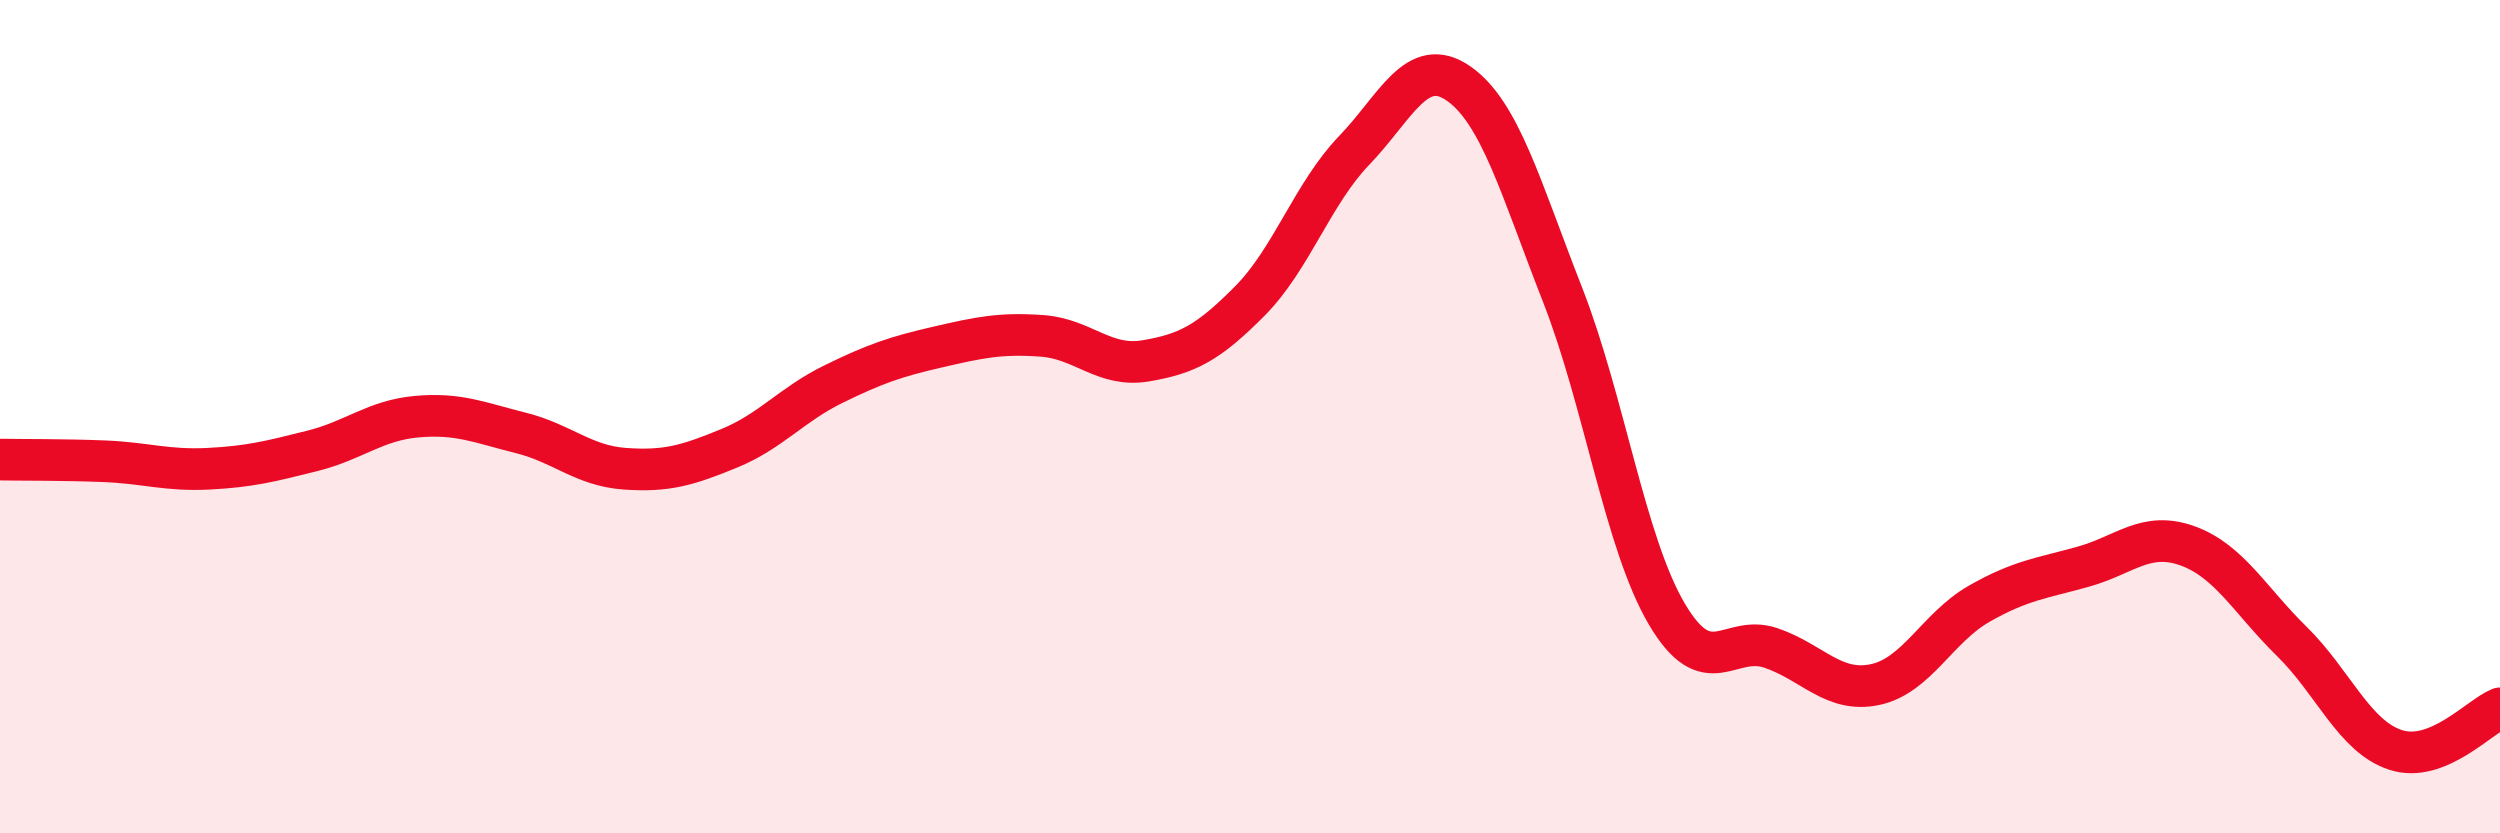 
    <svg width="60" height="20" viewBox="0 0 60 20" xmlns="http://www.w3.org/2000/svg">
      <path
        d="M 0,11.03 C 0.5,11.04 1.5,11.03 2.5,11.07 C 3.5,11.11 4,11.3 5,11.25 C 6,11.2 6.5,11.07 7.5,10.82 C 8.5,10.57 9,10.09 10,10 C 11,9.91 11.5,10.14 12.5,10.39 C 13.5,10.64 14,11.18 15,11.25 C 16,11.32 16.5,11.17 17.5,10.76 C 18.5,10.35 19,9.71 20,9.22 C 21,8.73 21.5,8.56 22.5,8.33 C 23.5,8.1 24,7.99 25,8.06 C 26,8.13 26.5,8.83 27.5,8.66 C 28.5,8.49 29,8.23 30,7.22 C 31,6.21 31.5,4.65 32.5,3.61 C 33.5,2.57 34,1.31 35,2 C 36,2.69 36.5,4.52 37.5,7.07 C 38.5,9.62 39,13.03 40,14.73 C 41,16.43 41.5,15.21 42.5,15.55 C 43.5,15.89 44,16.64 45,16.43 C 46,16.22 46.5,15.06 47.5,14.49 C 48.5,13.92 49,13.88 50,13.6 C 51,13.32 51.5,12.74 52.5,13.1 C 53.5,13.46 54,14.41 55,15.39 C 56,16.37 56.5,17.68 57.5,18 C 58.5,18.32 59.5,17.2 60,17L60 20L0 20Z"
        fill="#EB0A25"
        opacity="0.1"
        stroke-linecap="round"
        stroke-linejoin="round"
      />
      <path
        d="M 0,11.03 C 0.5,11.04 1.5,11.03 2.5,11.07 C 3.5,11.11 4,11.3 5,11.25 C 6,11.2 6.5,11.07 7.5,10.82 C 8.5,10.57 9,10.09 10,10 C 11,9.91 11.5,10.14 12.5,10.39 C 13.5,10.64 14,11.18 15,11.25 C 16,11.32 16.5,11.17 17.5,10.76 C 18.5,10.35 19,9.71 20,9.22 C 21,8.73 21.5,8.56 22.5,8.33 C 23.5,8.1 24,7.99 25,8.06 C 26,8.13 26.5,8.83 27.5,8.66 C 28.5,8.49 29,8.23 30,7.22 C 31,6.21 31.5,4.65 32.5,3.61 C 33.5,2.57 34,1.31 35,2 C 36,2.69 36.5,4.52 37.5,7.07 C 38.5,9.62 39,13.03 40,14.73 C 41,16.43 41.5,15.21 42.5,15.55 C 43.5,15.89 44,16.64 45,16.43 C 46,16.22 46.5,15.06 47.5,14.49 C 48.5,13.92 49,13.88 50,13.6 C 51,13.32 51.5,12.74 52.5,13.1 C 53.5,13.46 54,14.41 55,15.39 C 56,16.37 56.5,17.68 57.5,18 C 58.5,18.32 59.5,17.2 60,17"
        stroke="#EB0A25"
        stroke-width="1"
        fill="none"
        stroke-linecap="round"
        stroke-linejoin="round"
      />
    </svg>
  